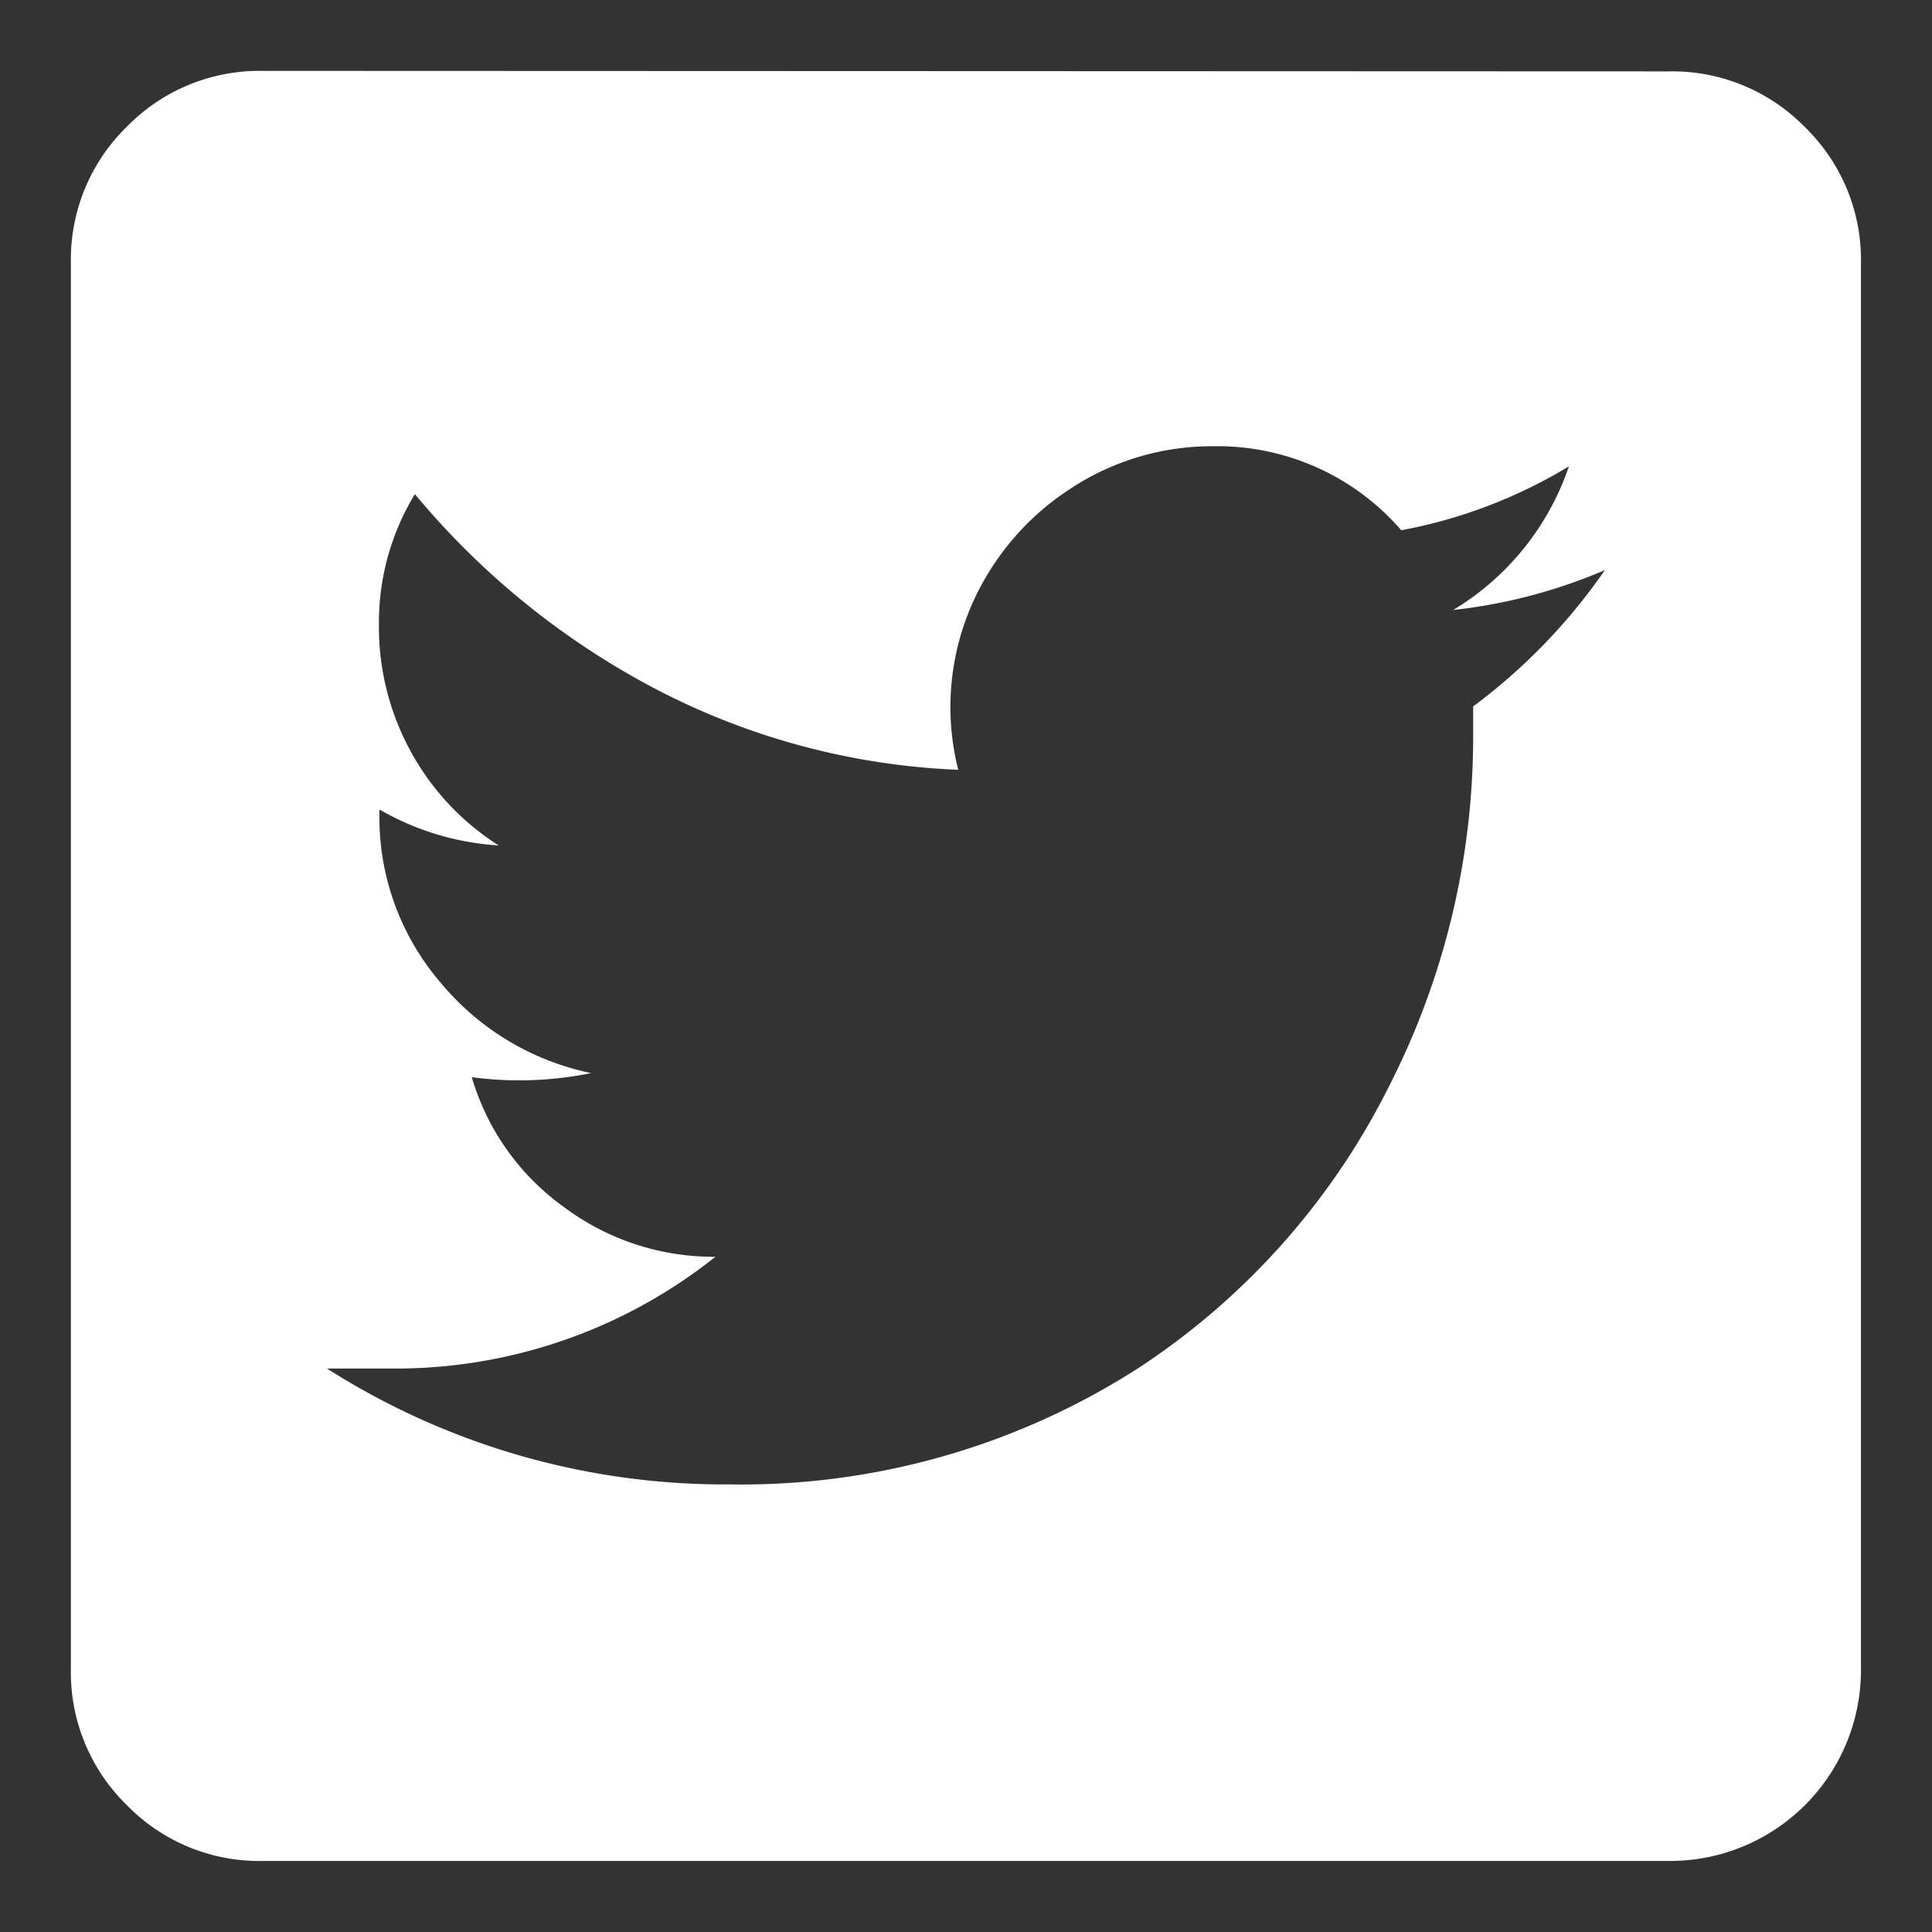 <?xml version="1.0"?>
<svg xmlns="http://www.w3.org/2000/svg" id="Laag_1" data-name="Laag 1" viewBox="0 0 11.339 11.339" width="11.339" height="11.339" x="0" y="0"><rect x="0" y="0" width="11.339" height="11.339" fill="#333333" stroke="none"/><defs><style>.cls-1{fill:#fff;}</style></defs><path class="cls-1" d="M9.794.419a1.088,1.088,0,0,1,.8.328,1.085,1.085,0,0,1,.328.8v8.25a1.12,1.12,0,0,1-1.125,1.125H1.544a1.085,1.085,0,0,1-.8-.328,1.088,1.088,0,0,1-.328-.8V1.544a1.089,1.089,0,0,1,.328-.8,1.089,1.089,0,0,1,.8-.328ZM8.646,4.146a3.406,3.406,0,0,0,.773-.8,3.121,3.121,0,0,1-.89.234,1.574,1.574,0,0,0,.679-.843,2.928,2.928,0,0,1-.984.375,1.425,1.425,0,0,0-1.1-.493,1.509,1.509,0,0,0-.855.258,1.555,1.555,0,0,0-.574.692,1.5,1.5,0,0,0-.071.949A4.2,4.2,0,0,1,3.841,4.04,4.635,4.635,0,0,1,2.435,2.9a1.448,1.448,0,0,0-.211.761,1.523,1.523,0,0,0,.187.75,1.507,1.507,0,0,0,.516.551,1.593,1.593,0,0,1-.7-.211v.024a1.487,1.487,0,0,0,.352.984,1.558,1.558,0,0,0,.89.539,2.1,2.1,0,0,1-.7.024,1.433,1.433,0,0,0,.539.761,1.465,1.465,0,0,0,.891.293,3.013,3.013,0,0,1-1.9.656H1.919a4.345,4.345,0,0,0,2.367.68,4.31,4.31,0,0,0,2.391-.68A4.24,4.24,0,0,0,8.154,6.372a4.507,4.507,0,0,0,.492-2.039Z"/></svg>
